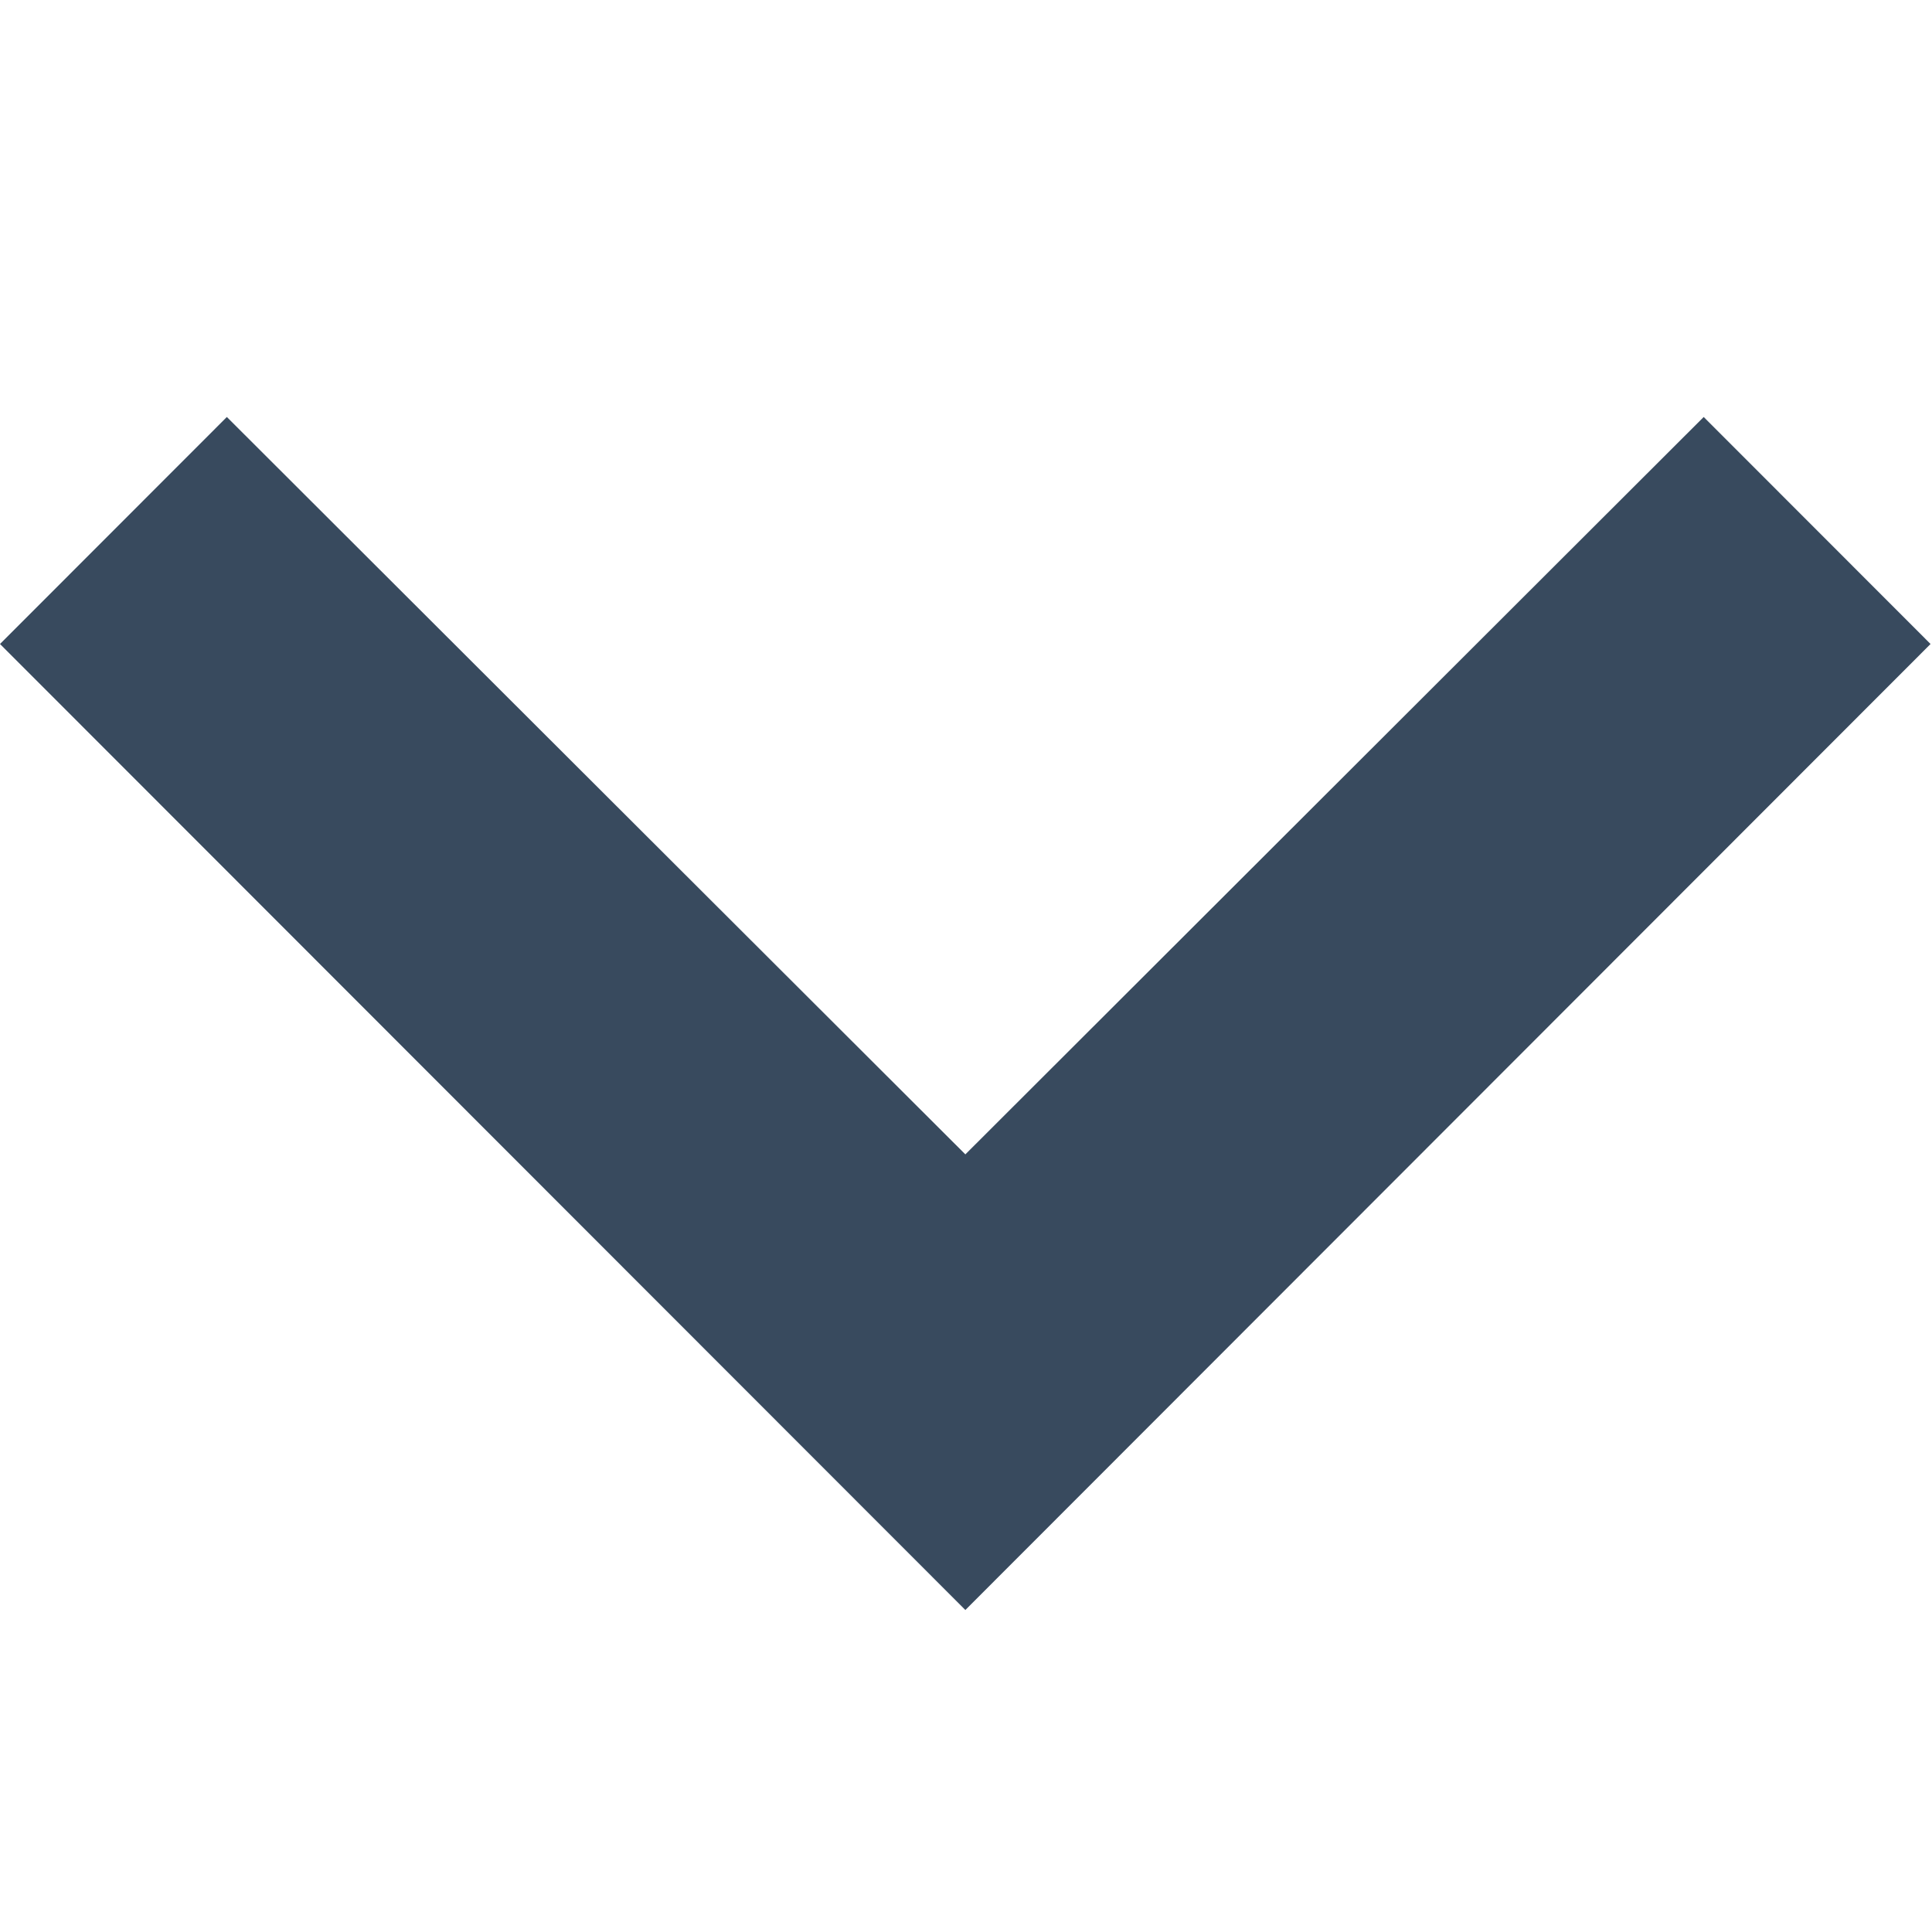 <?xml version="1.0" encoding="UTF-8"?>
<svg width="12px" height="12px" viewBox="0 0 12 12" version="1.1" xmlns="http://www.w3.org/2000/svg" xmlns:xlink="http://www.w3.org/1999/xlink">
    <!-- Generator: Sketch 51.2 (57519) - http://www.bohemiancoding.com/sketch -->
    <title>Media/Icons/icon-chevron-down</title>
    <desc>Created with Sketch.</desc>
    <defs></defs>
    <g id="Media/Icons/icon-chevron-down" stroke="none" stroke-width="1" fill="none" fill-rule="evenodd">
        <g id="icon-chevron-down-white" transform="translate(0, 2)" fill="#384A5E" fill-rule="nonzero">
            <polygon id="Shape" points="1.409 0.59 5.996 5.17 10.582 0.59 11.991 2 5.996 8 0 2"></polygon>
        </g>
    </g>
</svg>